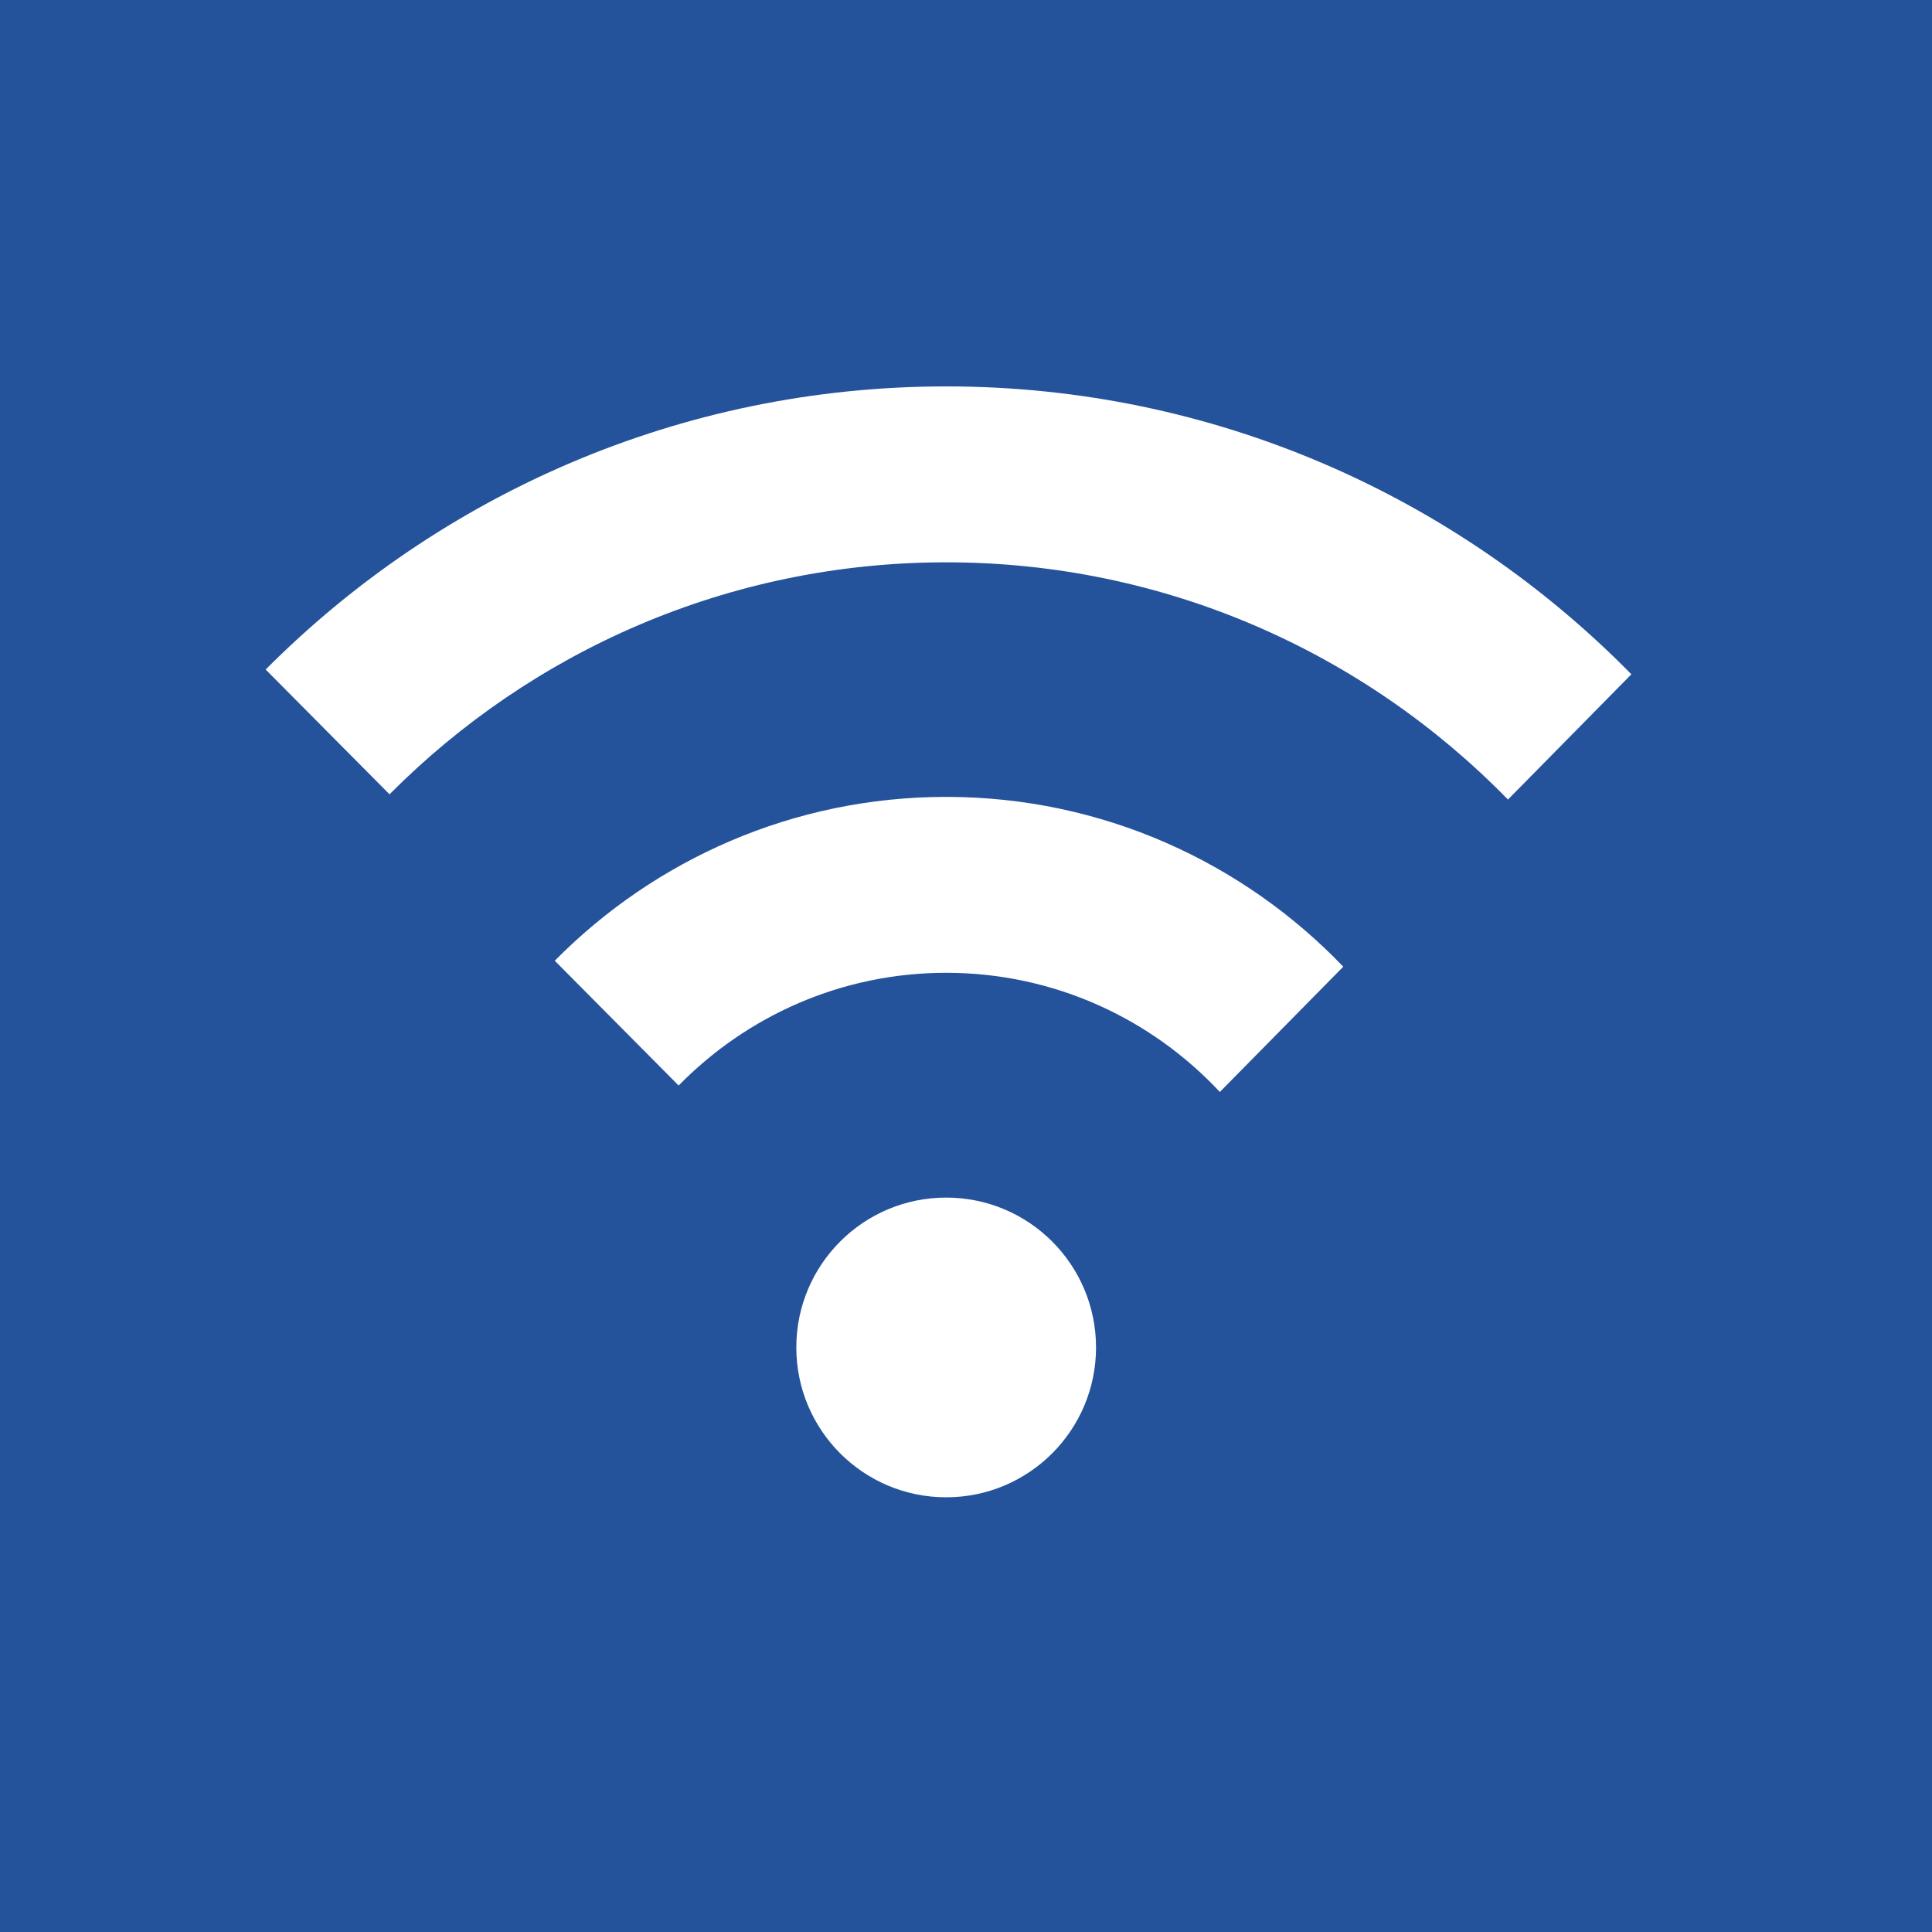 <?xml version="1.0" encoding="UTF-8"?>
<svg xmlns="http://www.w3.org/2000/svg" xmlns:xlink="http://www.w3.org/1999/xlink" id="Ebene_1" viewBox="0 0 200 200">
  <defs>
    <style>.cls-1{fill:none;}.cls-2{fill:#fff;}.cls-3{clip-path:url(#clippath);}.cls-4{fill:#24529b;}</style>
    <clipPath id="clippath">
      <rect class="cls-1" width="200" height="200"></rect>
    </clipPath>
  </defs>
  <rect class="cls-4" width="200" height="200"></rect>
  <g class="cls-3">
    <path class="cls-2" d="M113.461,139.487c0,8.568-6.946,15.513-15.513,15.513s-15.514-6.945-15.514-15.513,6.945-15.513,15.514-15.513,15.513,6.945,15.513,15.513"></path>
    <path class="cls-2" d="M97.949,82.493c-15.838,0-30.183,6.497-40.522,16.961l12.826,12.919c7.045-7.193,16.855-11.669,27.696-11.669,11.17,0,21.247,4.753,28.33,12.336l12.777-12.969c-10.38-10.821-24.964-17.578-41.107-17.578"></path>
    <path class="cls-2" d="M97.949,40c-27.497,0-52.426,11.215-70.449,29.309l12.824,12.918c14.731-14.824,35.125-24.016,57.625-24.016,22.773,0,43.383,9.418,58.153,24.559l12.778-12.968c-18.063-18.382-43.187-29.802-70.931-29.802"></path>
  </g>
</svg>
